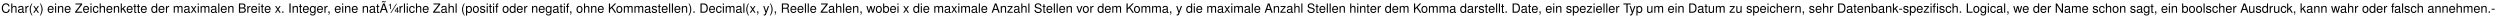 <?xml version="1.0" encoding="UTF-8"?>
<svg xmlns="http://www.w3.org/2000/svg" xmlns:xlink="http://www.w3.org/1999/xlink" width="2142.225pt" height="14.343pt" viewBox="0 0 2142.225 14.343" version="1.2">
<defs>
<g>
<symbol overflow="visible" id="glyph0-0">
<path style="stroke:none;" d=""/>
</symbol>
<symbol overflow="visible" id="glyph0-1">
<path style="stroke:none;" d="M 7.219 -5.484 C 6.906 -7.234 5.906 -8.078 4.156 -8.078 C 3.094 -8.078 2.219 -7.75 1.641 -7.094 C 0.922 -6.297 0.531 -5.172 0.531 -3.875 C 0.531 -2.578 0.922 -1.453 1.672 -0.672 C 2.297 -0.047 3.078 0.25 4.109 0.25 C 6.047 0.25 7.141 -0.797 7.391 -2.906 L 6.344 -2.906 C 6.25 -2.359 6.141 -1.984 5.984 -1.672 C 5.656 -1.016 4.969 -0.641 4.125 -0.641 C 2.547 -0.641 1.531 -1.906 1.531 -3.891 C 1.531 -5.938 2.5 -7.188 4.031 -7.188 C 4.672 -7.188 5.281 -6.984 5.609 -6.688 C 5.906 -6.406 6.062 -6.078 6.188 -5.484 Z M 7.219 -5.484 "/>
</symbol>
<symbol overflow="visible" id="glyph0-2">
<path style="stroke:none;" d="M 0.766 -7.953 L 0.766 0 L 1.672 0 L 1.672 -3.156 C 1.672 -4.312 2.281 -5.078 3.219 -5.078 C 3.516 -5.078 3.812 -4.984 4.031 -4.828 C 4.281 -4.641 4.391 -4.359 4.391 -3.953 L 4.391 0 L 5.297 0 L 5.297 -4.312 C 5.297 -5.281 4.609 -5.875 3.5 -5.875 C 2.688 -5.875 2.203 -5.625 1.672 -4.922 L 1.672 -7.953 Z M 0.766 -7.953 "/>
</symbol>
<symbol overflow="visible" id="glyph0-3">
<path style="stroke:none;" d="M 5.828 -0.531 C 5.734 -0.516 5.688 -0.516 5.641 -0.516 C 5.328 -0.516 5.141 -0.672 5.141 -0.953 L 5.141 -4.312 C 5.141 -5.328 4.406 -5.875 3 -5.875 C 2.172 -5.875 1.484 -5.641 1.094 -5.219 C 0.844 -4.922 0.734 -4.594 0.703 -4.031 L 1.625 -4.031 C 1.703 -4.719 2.109 -5.031 2.969 -5.031 C 3.781 -5.031 4.25 -4.734 4.25 -4.188 L 4.25 -3.953 C 4.25 -3.562 4.016 -3.406 3.297 -3.312 C 2 -3.156 1.812 -3.109 1.469 -2.969 C 0.797 -2.688 0.453 -2.188 0.453 -1.438 C 0.453 -0.406 1.172 0.25 2.328 0.25 C 3.047 0.25 3.625 0 4.281 -0.594 C 4.344 -0.016 4.625 0.25 5.219 0.25 C 5.406 0.25 5.547 0.234 5.828 0.156 Z M 4.25 -1.797 C 4.25 -1.5 4.156 -1.312 3.875 -1.062 C 3.516 -0.719 3.062 -0.547 2.531 -0.547 C 1.828 -0.547 1.406 -0.891 1.406 -1.469 C 1.406 -2.062 1.812 -2.359 2.781 -2.516 C 3.734 -2.641 3.938 -2.688 4.25 -2.828 Z M 4.25 -1.797 "/>
</symbol>
<symbol overflow="visible" id="glyph0-4">
<path style="stroke:none;" d="M 0.75 -5.719 L 0.75 0 L 1.672 0 L 1.672 -2.969 C 1.672 -3.781 1.875 -4.312 2.312 -4.641 C 2.594 -4.844 2.875 -4.906 3.5 -4.922 L 3.5 -5.844 C 3.344 -5.875 3.266 -5.875 3.156 -5.875 C 2.562 -5.875 2.109 -5.531 1.594 -4.672 L 1.594 -5.719 Z M 0.75 -5.719 "/>
</symbol>
<symbol overflow="visible" id="glyph0-5">
<path style="stroke:none;" d="M 2.578 -7.953 C 1.484 -6.516 0.797 -4.531 0.797 -2.828 C 0.797 -1.094 1.484 0.891 2.578 2.312 L 3.172 2.312 C 2.219 0.75 1.672 -1.078 1.672 -2.828 C 1.672 -4.562 2.219 -6.406 3.172 -7.953 Z M 2.578 -7.953 "/>
</symbol>
<symbol overflow="visible" id="glyph0-6">
<path style="stroke:none;" d="M 3.188 -2.953 L 5.109 -5.719 L 4.078 -5.719 L 2.703 -3.641 L 1.328 -5.719 L 0.297 -5.719 L 2.203 -2.906 L 0.188 0 L 1.219 0 L 2.672 -2.188 L 4.094 0 L 5.156 0 Z M 3.188 -2.953 "/>
</symbol>
<symbol overflow="visible" id="glyph0-7">
<path style="stroke:none;" d="M 1.016 2.312 C 2.109 0.891 2.797 -1.094 2.797 -2.812 C 2.797 -4.531 2.109 -6.516 1.016 -7.953 L 0.422 -7.953 C 1.375 -6.391 1.906 -4.562 1.906 -2.812 C 1.906 -1.078 1.375 0.766 0.422 2.312 Z M 1.016 2.312 "/>
</symbol>
<symbol overflow="visible" id="glyph0-8">
<path style="stroke:none;" d="M 5.594 -2.547 C 5.594 -3.422 5.531 -3.953 5.359 -4.375 C 5 -5.312 4.125 -5.875 3.047 -5.875 C 1.469 -5.875 0.438 -4.656 0.438 -2.781 C 0.438 -0.906 1.422 0.25 3.031 0.25 C 4.344 0.25 5.25 -0.484 5.469 -1.734 L 4.562 -1.734 C 4.312 -0.984 3.797 -0.594 3.062 -0.594 C 2.484 -0.594 2 -0.844 1.688 -1.328 C 1.469 -1.656 1.391 -1.984 1.391 -2.547 Z M 1.406 -3.297 C 1.484 -4.359 2.125 -5.031 3.047 -5.031 C 3.938 -5.031 4.625 -4.297 4.625 -3.359 C 4.625 -3.344 4.625 -3.312 4.609 -3.297 Z M 1.406 -3.297 "/>
</symbol>
<symbol overflow="visible" id="glyph0-9">
<path style="stroke:none;" d="M 1.641 -5.719 L 0.734 -5.719 L 0.734 0 L 1.641 0 Z M 1.641 -7.953 L 0.719 -7.953 L 0.719 -6.812 L 1.641 -6.812 Z M 1.641 -7.953 "/>
</symbol>
<symbol overflow="visible" id="glyph0-10">
<path style="stroke:none;" d="M 0.766 -5.719 L 0.766 0 L 1.672 0 L 1.672 -3.156 C 1.672 -4.312 2.297 -5.078 3.234 -5.078 C 3.953 -5.078 4.406 -4.641 4.406 -3.953 L 4.406 0 L 5.312 0 L 5.312 -4.312 C 5.312 -5.266 4.609 -5.875 3.5 -5.875 C 2.656 -5.875 2.109 -5.547 1.609 -4.75 L 1.609 -5.719 Z M 0.766 -5.719 "/>
</symbol>
<symbol overflow="visible" id="glyph0-11">
<path style="stroke:none;" d="M 6.344 -7.953 L 0.609 -7.953 L 0.609 -7.062 L 5.078 -7.062 L 0.312 -0.891 L 0.312 0 L 6.359 0 L 6.359 -0.891 L 1.578 -0.891 L 6.344 -7.031 Z M 6.344 -7.953 "/>
</symbol>
<symbol overflow="visible" id="glyph0-12">
<path style="stroke:none;" d="M 5.141 -3.797 C 5.094 -4.359 4.969 -4.719 4.75 -5.031 C 4.359 -5.562 3.672 -5.875 2.875 -5.875 C 1.344 -5.875 0.344 -4.656 0.344 -2.766 C 0.344 -0.922 1.312 0.25 2.875 0.25 C 4.234 0.25 5.094 -0.562 5.203 -1.969 L 4.281 -1.969 C 4.141 -1.047 3.672 -0.594 2.891 -0.594 C 1.891 -0.594 1.281 -1.406 1.281 -2.766 C 1.281 -4.188 1.875 -5.031 2.875 -5.031 C 3.625 -5.031 4.109 -4.594 4.219 -3.797 Z M 5.141 -3.797 "/>
</symbol>
<symbol overflow="visible" id="glyph0-13">
<path style="stroke:none;" d="M 1.531 -7.953 L 0.625 -7.953 L 0.625 0 L 1.531 0 L 1.531 -2.219 L 2.422 -3.094 L 4.359 0 L 5.469 0 L 3.141 -3.734 L 5.125 -5.719 L 3.953 -5.719 L 1.531 -3.297 Z M 1.531 -7.953 "/>
</symbol>
<symbol overflow="visible" id="glyph0-14">
<path style="stroke:none;" d="M 2.766 -5.719 L 1.828 -5.719 L 1.828 -7.281 L 0.922 -7.281 L 0.922 -5.719 L 0.156 -5.719 L 0.156 -4.969 L 0.922 -4.969 L 0.922 -0.656 C 0.922 -0.078 1.312 0.25 2.031 0.25 C 2.25 0.25 2.469 0.234 2.766 0.172 L 2.766 -0.594 C 2.656 -0.562 2.516 -0.547 2.328 -0.547 C 1.938 -0.547 1.828 -0.656 1.828 -1.062 L 1.828 -4.969 L 2.766 -4.969 Z M 2.766 -5.719 "/>
</symbol>
<symbol overflow="visible" id="glyph0-15">
<path style="stroke:none;" d="M 5.406 -7.953 L 4.5 -7.953 L 4.5 -5 C 4.109 -5.578 3.5 -5.875 2.734 -5.875 C 1.25 -5.875 0.281 -4.688 0.281 -2.875 C 0.281 -0.938 1.234 0.25 2.766 0.25 C 3.562 0.25 4.094 -0.047 4.594 -0.75 L 4.594 0 L 5.406 0 Z M 2.891 -5.031 C 3.875 -5.031 4.5 -4.156 4.5 -2.797 C 4.5 -1.469 3.859 -0.594 2.906 -0.594 C 1.891 -0.594 1.234 -1.484 1.234 -2.812 C 1.234 -4.141 1.891 -5.031 2.891 -5.031 Z M 2.891 -5.031 "/>
</symbol>
<symbol overflow="visible" id="glyph0-16">
<path style="stroke:none;" d="M 0.766 -5.719 L 0.766 0 L 1.672 0 L 1.672 -3.594 C 1.672 -4.422 2.281 -5.078 3.016 -5.078 C 3.703 -5.078 4.078 -4.672 4.078 -3.938 L 4.078 0 L 5 0 L 5 -3.594 C 5 -4.422 5.594 -5.078 6.344 -5.078 C 7 -5.078 7.391 -4.656 7.391 -3.938 L 7.391 0 L 8.312 0 L 8.312 -4.281 C 8.312 -5.312 7.719 -5.875 6.656 -5.875 C 5.891 -5.875 5.438 -5.656 4.891 -5 C 4.562 -5.609 4.094 -5.875 3.359 -5.875 C 2.594 -5.875 2.094 -5.594 1.609 -4.906 L 1.609 -5.719 Z M 0.766 -5.719 "/>
</symbol>
<symbol overflow="visible" id="glyph0-17">
<path style="stroke:none;" d="M 1.656 -7.953 L 0.734 -7.953 L 0.734 0 L 1.656 0 Z M 1.656 -7.953 "/>
</symbol>
<symbol overflow="visible" id="glyph0-18">
<path style="stroke:none;" d="M 0.859 0 L 4.453 0 C 5.203 0 5.766 -0.203 6.188 -0.672 C 6.578 -1.078 6.797 -1.641 6.797 -2.266 C 6.797 -3.234 6.359 -3.812 5.344 -4.203 C 6.062 -4.531 6.453 -5.125 6.453 -5.938 C 6.453 -6.516 6.234 -7.031 5.812 -7.391 C 5.406 -7.781 4.859 -7.953 4.094 -7.953 L 0.859 -7.953 Z M 1.875 -4.531 L 1.875 -7.062 L 3.844 -7.062 C 4.406 -7.062 4.719 -6.984 5 -6.766 C 5.281 -6.547 5.438 -6.234 5.438 -5.797 C 5.438 -5.359 5.281 -5.031 5 -4.812 C 4.719 -4.609 4.406 -4.531 3.844 -4.531 Z M 1.875 -0.891 L 1.875 -3.625 L 4.359 -3.625 C 4.844 -3.625 5.172 -3.516 5.406 -3.25 C 5.656 -3 5.781 -2.656 5.781 -2.25 C 5.781 -1.875 5.656 -1.531 5.406 -1.281 C 5.172 -1.016 4.844 -0.891 4.359 -0.891 Z M 1.875 -0.891 "/>
</symbol>
<symbol overflow="visible" id="glyph0-19">
<path style="stroke:none;" d="M 2.078 -1.141 L 0.953 -1.141 L 0.953 0 L 2.078 0 Z M 2.078 -1.141 "/>
</symbol>
<symbol overflow="visible" id="glyph0-20">
<path style="stroke:none;" d="M 2.109 -7.953 L 1.094 -7.953 L 1.094 0 L 2.109 0 Z M 2.109 -7.953 "/>
</symbol>
<symbol overflow="visible" id="glyph0-21">
<path style="stroke:none;" d="M 4.5 -5.719 L 4.5 -4.891 C 4.031 -5.562 3.484 -5.875 2.75 -5.875 C 1.297 -5.875 0.312 -4.609 0.312 -2.766 C 0.312 -1.828 0.562 -1.062 1.031 -0.516 C 1.469 -0.031 2.078 0.25 2.672 0.25 C 3.391 0.25 3.891 -0.047 4.406 -0.781 L 4.406 -0.484 C 4.406 0.297 4.312 0.766 4.078 1.078 C 3.844 1.422 3.375 1.609 2.812 1.609 C 2.406 1.609 2.031 1.5 1.781 1.312 C 1.578 1.141 1.484 1 1.422 0.656 L 0.5 0.656 C 0.594 1.734 1.438 2.375 2.781 2.375 C 3.625 2.375 4.359 2.109 4.734 1.641 C 5.172 1.125 5.328 0.406 5.328 -0.938 L 5.328 -5.719 Z M 2.844 -5.031 C 3.828 -5.031 4.406 -4.203 4.406 -2.781 C 4.406 -1.422 3.812 -0.594 2.859 -0.594 C 1.859 -0.594 1.266 -1.422 1.266 -2.812 C 1.266 -4.188 1.875 -5.031 2.844 -5.031 Z M 2.844 -5.031 "/>
</symbol>
<symbol overflow="visible" id="glyph0-22">
<path style="stroke:none;" d="M 0.953 -1.141 L 0.953 0 L 1.609 0 L 1.609 0.203 C 1.609 0.953 1.469 1.172 0.953 1.188 L 0.953 1.609 C 1.719 1.609 2.094 1.109 2.094 0.172 L 2.094 -1.141 Z M 0.953 -1.141 "/>
</symbol>
<symbol overflow="visible" id="glyph0-23">
<path style="stroke:none;" d="M 5.172 -2.391 L 5.984 0 L 7.125 0 L 4.328 -7.953 L 3.016 -7.953 L 0.188 0 L 1.266 0 L 2.109 -2.391 Z M 4.891 -3.234 L 2.359 -3.234 L 3.672 -6.859 Z M 4.734 -9.984 C 4.641 -9.719 4.531 -9.594 4.328 -9.594 C 4.203 -9.594 3.906 -9.656 3.641 -9.781 C 3.188 -9.969 3.109 -9.984 2.875 -9.984 C 2.406 -9.984 2.062 -9.594 1.938 -8.859 L 2.578 -8.859 C 2.641 -9.125 2.766 -9.266 2.938 -9.266 C 3.047 -9.266 3.203 -9.234 3.469 -9.125 C 4.062 -8.906 4.188 -8.859 4.391 -8.859 C 4.922 -8.859 5.25 -9.234 5.359 -9.984 Z M 4.734 -9.984 "/>
</symbol>
<symbol overflow="visible" id="glyph0-24">
<path style="stroke:none;" d="M 1.75 -6.328 L 1.75 -3.094 L 2.422 -3.094 L 2.422 -7.734 L 1.953 -7.734 C 1.766 -7.031 1.609 -6.922 0.828 -6.844 L 0.672 -6.828 L 0.672 -6.328 Z M 7.016 -7.734 L 2.078 0.219 L 2.719 0.219 L 7.641 -7.734 Z M 7.859 -1.094 L 7.859 0 L 8.531 0 L 8.531 -1.094 L 9.266 -1.094 L 9.266 -1.672 L 8.531 -1.672 L 8.531 -4.641 L 8.031 -4.641 L 5.797 -1.734 L 5.797 -1.094 Z M 7.859 -1.672 L 6.453 -1.672 L 7.859 -3.516 Z M 7.859 -1.672 "/>
</symbol>
<symbol overflow="visible" id="glyph0-25">
<path style="stroke:none;" d="M 0.594 2.375 L 1.5 2.375 L 1.5 -0.594 C 1.984 -0.016 2.516 0.25 3.266 0.25 C 4.734 0.25 5.703 -0.938 5.703 -2.766 C 5.703 -4.672 4.766 -5.875 3.25 -5.875 C 2.469 -5.875 1.859 -5.531 1.422 -4.859 L 1.422 -5.719 L 0.594 -5.719 Z M 3.094 -5.031 C 4.094 -5.031 4.75 -4.141 4.75 -2.781 C 4.75 -1.484 4.094 -0.594 3.094 -0.594 C 2.141 -0.594 1.5 -1.469 1.5 -2.812 C 1.5 -4.156 2.141 -5.031 3.094 -5.031 Z M 3.094 -5.031 "/>
</symbol>
<symbol overflow="visible" id="glyph0-26">
<path style="stroke:none;" d="M 2.969 -5.875 C 1.359 -5.875 0.391 -4.734 0.391 -2.812 C 0.391 -0.891 1.359 0.25 2.984 0.25 C 4.578 0.25 5.562 -0.891 5.562 -2.766 C 5.562 -4.75 4.609 -5.875 2.969 -5.875 Z M 2.984 -5.031 C 4 -5.031 4.609 -4.203 4.609 -2.781 C 4.609 -1.438 3.984 -0.594 2.984 -0.594 C 1.969 -0.594 1.344 -1.422 1.344 -2.812 C 1.344 -4.188 1.969 -5.031 2.984 -5.031 Z M 2.984 -5.031 "/>
</symbol>
<symbol overflow="visible" id="glyph0-27">
<path style="stroke:none;" d="M 4.781 -4.125 C 4.766 -5.25 4.031 -5.875 2.703 -5.875 C 1.375 -5.875 0.516 -5.188 0.516 -4.141 C 0.516 -3.234 0.969 -2.812 2.328 -2.484 L 3.172 -2.281 C 3.812 -2.125 4.062 -1.891 4.062 -1.484 C 4.062 -0.953 3.516 -0.594 2.719 -0.594 C 2.234 -0.594 1.828 -0.734 1.594 -0.969 C 1.453 -1.141 1.391 -1.297 1.328 -1.703 L 0.375 -1.703 C 0.422 -0.375 1.156 0.25 2.656 0.25 C 4.094 0.25 5 -0.453 5 -1.562 C 5 -2.406 4.531 -2.875 3.391 -3.156 L 2.516 -3.359 C 1.781 -3.531 1.469 -3.781 1.469 -4.172 C 1.469 -4.703 1.938 -5.031 2.672 -5.031 C 3.406 -5.031 3.797 -4.719 3.812 -4.125 Z M 4.781 -4.125 "/>
</symbol>
<symbol overflow="visible" id="glyph0-28">
<path style="stroke:none;" d="M 2.812 -5.719 L 1.859 -5.719 L 1.859 -6.609 C 1.859 -6.984 2.078 -7.188 2.5 -7.188 C 2.578 -7.188 2.609 -7.188 2.812 -7.172 L 2.812 -7.922 C 2.609 -7.969 2.484 -7.984 2.297 -7.984 C 1.469 -7.984 0.953 -7.5 0.953 -6.688 L 0.953 -5.719 L 0.203 -5.719 L 0.203 -4.969 L 0.953 -4.969 L 0.953 0 L 1.859 0 L 1.859 -4.969 L 2.812 -4.969 Z M 2.812 -5.719 "/>
</symbol>
<symbol overflow="visible" id="glyph0-29">
<path style="stroke:none;" d="M 1.875 -2.781 L 3.172 -4.078 L 5.984 0 L 7.172 0 L 3.906 -4.719 L 7.141 -7.953 L 5.828 -7.953 L 1.875 -3.922 L 1.875 -7.953 L 0.859 -7.953 L 0.859 0 L 1.875 0 Z M 1.875 -2.781 "/>
</symbol>
<symbol overflow="visible" id="glyph0-30">
<path style="stroke:none;" d="M 0.969 0 L 4.031 0 C 6.047 0 7.281 -1.5 7.281 -3.984 C 7.281 -6.453 6.047 -7.953 4.031 -7.953 L 0.969 -7.953 Z M 1.984 -0.891 L 1.984 -7.062 L 3.859 -7.062 C 5.438 -7.062 6.266 -6 6.266 -3.969 C 6.266 -1.969 5.438 -0.891 3.859 -0.891 Z M 1.984 -0.891 "/>
</symbol>
<symbol overflow="visible" id="glyph0-31">
<path style="stroke:none;" d="M 4.234 -5.719 L 2.656 -1.266 L 1.188 -5.719 L 0.219 -5.719 L 2.156 0.016 L 1.797 0.922 C 1.656 1.328 1.453 1.484 1.062 1.484 C 0.938 1.484 0.781 1.469 0.594 1.422 L 0.594 2.234 C 0.781 2.328 0.953 2.375 1.203 2.375 C 1.5 2.375 1.812 2.281 2.047 2.109 C 2.328 1.891 2.5 1.656 2.672 1.203 L 5.219 -5.719 Z M 4.234 -5.719 "/>
</symbol>
<symbol overflow="visible" id="glyph0-32">
<path style="stroke:none;" d="M 2.031 -3.422 L 4.641 -3.422 C 5.547 -3.422 5.953 -2.984 5.953 -2 L 5.938 -1.297 C 5.938 -0.812 6.031 -0.328 6.172 0 L 7.406 0 L 7.406 -0.25 C 7.031 -0.516 6.953 -0.797 6.922 -1.859 C 6.922 -3.156 6.703 -3.562 5.844 -3.922 C 6.734 -4.359 7.094 -4.922 7.094 -5.828 C 7.094 -7.203 6.234 -7.953 4.672 -7.953 L 1.016 -7.953 L 1.016 0 L 2.031 0 Z M 2.031 -4.312 L 2.031 -7.062 L 4.484 -7.062 C 5.047 -7.062 5.375 -6.969 5.625 -6.75 C 5.906 -6.516 6.047 -6.156 6.047 -5.688 C 6.047 -4.75 5.562 -4.312 4.484 -4.312 Z M 2.031 -4.312 "/>
</symbol>
<symbol overflow="visible" id="glyph0-33">
<path style="stroke:none;" d="M 6.047 0 L 7.719 -5.719 L 6.703 -5.719 L 5.562 -1.266 L 4.438 -5.719 L 3.328 -5.719 L 2.234 -1.266 L 1.062 -5.719 L 0.062 -5.719 L 1.719 0 L 2.75 0 L 3.844 -4.484 L 5 0 Z M 6.047 0 "/>
</symbol>
<symbol overflow="visible" id="glyph0-34">
<path style="stroke:none;" d="M 0.594 -7.953 L 0.594 0 L 1.406 0 L 1.406 -0.734 C 1.844 -0.062 2.422 0.25 3.219 0.25 C 4.719 0.25 5.703 -0.984 5.703 -2.875 C 5.703 -4.734 4.766 -5.875 3.266 -5.875 C 2.469 -5.875 1.922 -5.578 1.5 -4.938 L 1.5 -7.953 Z M 3.094 -5.031 C 4.094 -5.031 4.75 -4.141 4.75 -2.781 C 4.75 -1.484 4.078 -0.594 3.094 -0.594 C 2.125 -0.594 1.5 -1.469 1.5 -2.812 C 1.5 -4.156 2.125 -5.031 3.094 -5.031 Z M 3.094 -5.031 "/>
</symbol>
<symbol overflow="visible" id="glyph0-35">
<path style="stroke:none;" d="M 5.172 -2.391 L 5.984 0 L 7.125 0 L 4.328 -7.953 L 3.016 -7.953 L 0.188 0 L 1.266 0 L 2.109 -2.391 Z M 4.891 -3.234 L 2.359 -3.234 L 3.672 -6.859 Z M 4.891 -3.234 "/>
</symbol>
<symbol overflow="visible" id="glyph0-36">
<path style="stroke:none;" d="M 4.828 -5.719 L 0.562 -5.719 L 0.562 -4.922 L 3.75 -4.922 L 0.344 -0.812 L 0.344 0 L 4.984 0 L 4.984 -0.797 L 1.438 -0.797 L 4.828 -4.906 Z M 4.828 -5.719 "/>
</symbol>
<symbol overflow="visible" id="glyph0-37">
<path style="stroke:none;" d="M 6.5 -5.609 C 6.484 -7.172 5.422 -8.078 3.594 -8.078 C 1.844 -8.078 0.766 -7.188 0.766 -5.75 C 0.766 -4.781 1.281 -4.172 2.328 -3.891 L 4.297 -3.375 C 5.297 -3.109 5.766 -2.703 5.766 -2.078 C 5.766 -1.656 5.531 -1.219 5.188 -0.984 C 4.875 -0.766 4.375 -0.641 3.734 -0.641 C 2.875 -0.641 2.281 -0.844 1.891 -1.312 C 1.609 -1.656 1.469 -2.047 1.484 -2.531 L 0.531 -2.531 C 0.531 -1.797 0.672 -1.312 1 -0.891 C 1.531 -0.141 2.453 0.25 3.672 0.25 C 4.609 0.25 5.391 0.031 5.906 -0.359 C 6.438 -0.781 6.766 -1.5 6.766 -2.188 C 6.766 -3.156 6.156 -3.875 5.078 -4.172 L 3.094 -4.719 C 2.125 -4.969 1.781 -5.281 1.781 -5.891 C 1.781 -6.703 2.484 -7.234 3.562 -7.234 C 4.828 -7.234 5.531 -6.656 5.547 -5.609 Z M 6.5 -5.609 "/>
</symbol>
<symbol overflow="visible" id="glyph0-38">
<path style="stroke:none;" d="M 3.109 0 L 5.297 -5.719 L 4.281 -5.719 L 2.656 -1.078 L 1.141 -5.719 L 0.109 -5.719 L 2.109 0 Z M 3.109 0 "/>
</symbol>
<symbol overflow="visible" id="glyph0-39">
<path style="stroke:none;" d="M 3.859 -7.062 L 6.469 -7.062 L 6.469 -7.953 L 0.234 -7.953 L 0.234 -7.062 L 2.844 -7.062 L 2.844 0 L 3.859 0 Z M 3.859 -7.062 "/>
</symbol>
<symbol overflow="visible" id="glyph0-40">
<path style="stroke:none;" d="M 5.25 0 L 5.25 -5.719 L 4.359 -5.719 L 4.359 -2.469 C 4.359 -1.312 3.734 -0.547 2.797 -0.547 C 2.078 -0.547 1.609 -0.984 1.609 -1.672 L 1.609 -5.719 L 0.703 -5.719 L 0.703 -1.312 C 0.703 -0.359 1.422 0.25 2.531 0.25 C 3.375 0.25 3.906 -0.047 4.438 -0.797 L 4.438 0 Z M 5.25 0 "/>
</symbol>
<symbol overflow="visible" id="glyph0-41">
<path style="stroke:none;" d="M 3.094 -3.406 L 0.5 -3.406 L 0.5 -2.625 L 3.094 -2.625 Z M 3.094 -3.406 "/>
</symbol>
<symbol overflow="visible" id="glyph0-42">
<path style="stroke:none;" d="M 2.75 -5.719 L 1.797 -5.719 L 1.797 -6.609 C 1.797 -6.984 2.016 -7.188 2.438 -7.188 C 2.516 -7.188 2.547 -7.188 2.75 -7.172 L 2.75 -7.922 C 2.547 -7.969 2.422 -7.984 2.234 -7.984 C 1.391 -7.984 0.891 -7.5 0.891 -6.688 L 0.891 -5.719 L 0.125 -5.719 L 0.125 -4.969 L 0.891 -4.969 L 0.891 0 L 1.797 0 L 1.797 -4.969 L 2.75 -4.969 Z M 4.75 -5.719 L 3.844 -5.719 L 3.844 0 L 4.75 0 Z M 4.75 -7.953 L 3.844 -7.953 L 3.844 -6.812 L 4.75 -6.812 Z M 4.75 -7.953 "/>
</symbol>
<symbol overflow="visible" id="glyph0-43">
<path style="stroke:none;" d="M 1.891 -7.953 L 0.875 -7.953 L 0.875 0 L 5.812 0 L 5.812 -0.891 L 1.891 -0.891 Z M 1.891 -7.953 "/>
</symbol>
<symbol overflow="visible" id="glyph0-44">
<path style="stroke:none;" d="M 7.047 -7.953 L 6.078 -7.953 L 6.078 -1.453 L 1.938 -7.953 L 0.828 -7.953 L 0.828 0 L 1.781 0 L 1.781 -6.453 L 5.906 0 L 7.047 0 Z M 7.047 -7.953 "/>
</symbol>
</g>
</defs>
<g id="surface1">
<g style="fill:rgb(0%,0%,0%);fill-opacity:1;">
  <use xlink:href="#glyph0-1" x="1" y="10.916"/>
  <use xlink:href="#glyph0-2" x="8.876" y="10.916"/>
  <use xlink:href="#glyph0-3" x="14.942" y="10.916"/>
  <use xlink:href="#glyph0-4" x="21.007" y="10.916"/>
  <use xlink:href="#glyph0-5" x="24.64" y="10.916"/>
  <use xlink:href="#glyph0-6" x="28.273" y="10.916"/>
  <use xlink:href="#glyph0-7" x="33.727" y="10.916"/>
</g>
<g style="fill:rgb(0%,0%,0%);fill-opacity:1;">
  <use xlink:href="#glyph0-8" x="40.393" y="10.916"/>
  <use xlink:href="#glyph0-9" x="46.458" y="10.916"/>
  <use xlink:href="#glyph0-10" x="48.88" y="10.916"/>
  <use xlink:href="#glyph0-8" x="54.945" y="10.916"/>
</g>
<g style="fill:rgb(0%,0%,0%);fill-opacity:1;">
  <use xlink:href="#glyph0-11" x="64.044" y="10.916"/>
  <use xlink:href="#glyph0-8" x="70.709" y="10.916"/>
  <use xlink:href="#glyph0-9" x="76.775" y="10.916"/>
  <use xlink:href="#glyph0-12" x="79.196" y="10.916"/>
  <use xlink:href="#glyph0-2" x="84.651" y="10.916"/>
  <use xlink:href="#glyph0-8" x="90.716" y="10.916"/>
  <use xlink:href="#glyph0-10" x="96.782" y="10.916"/>
  <use xlink:href="#glyph0-13" x="102.847" y="10.916"/>
</g>
<g style="fill:rgb(0%,0%,0%);fill-opacity:1;">
  <use xlink:href="#glyph0-8" x="108.084" y="10.916"/>
  <use xlink:href="#glyph0-14" x="114.149" y="10.916"/>
  <use xlink:href="#glyph0-14" x="117.182" y="10.916"/>
  <use xlink:href="#glyph0-8" x="120.215" y="10.916"/>
</g>
<g style="fill:rgb(0%,0%,0%);fill-opacity:1;">
  <use xlink:href="#glyph0-15" x="129.313" y="10.916"/>
  <use xlink:href="#glyph0-8" x="135.378" y="10.916"/>
  <use xlink:href="#glyph0-4" x="141.444" y="10.916"/>
</g>
<g style="fill:rgb(0%,0%,0%);fill-opacity:1;">
  <use xlink:href="#glyph0-16" x="148.109" y="10.916"/>
  <use xlink:href="#glyph0-3" x="157.196" y="10.916"/>
  <use xlink:href="#glyph0-6" x="163.262" y="10.916"/>
  <use xlink:href="#glyph0-9" x="168.717" y="10.916"/>
  <use xlink:href="#glyph0-16" x="171.138" y="10.916"/>
  <use xlink:href="#glyph0-3" x="180.226" y="10.916"/>
  <use xlink:href="#glyph0-17" x="186.291" y="10.916"/>
  <use xlink:href="#glyph0-8" x="188.713" y="10.916"/>
  <use xlink:href="#glyph0-10" x="194.778" y="10.916"/>
</g>
<g style="fill:rgb(0%,0%,0%);fill-opacity:1;">
  <use xlink:href="#glyph0-18" x="203.877" y="10.916"/>
  <use xlink:href="#glyph0-4" x="211.153" y="10.916"/>
  <use xlink:href="#glyph0-8" x="214.786" y="10.916"/>
  <use xlink:href="#glyph0-9" x="220.851" y="10.916"/>
  <use xlink:href="#glyph0-14" x="223.273" y="10.916"/>
  <use xlink:href="#glyph0-8" x="226.306" y="10.916"/>
</g>
<g style="fill:rgb(0%,0%,0%);fill-opacity:1;">
  <use xlink:href="#glyph0-6" x="235.404" y="10.916"/>
  <use xlink:href="#glyph0-19" x="240.858" y="10.916"/>
</g>
<g style="fill:rgb(0%,0%,0%);fill-opacity:1;">
  <use xlink:href="#glyph0-20" x="246.924" y="10.916"/>
  <use xlink:href="#glyph0-10" x="249.957" y="10.916"/>
  <use xlink:href="#glyph0-14" x="256.022" y="10.916"/>
  <use xlink:href="#glyph0-8" x="259.055" y="10.916"/>
  <use xlink:href="#glyph0-21" x="265.12" y="10.916"/>
  <use xlink:href="#glyph0-8" x="271.186" y="10.916"/>
  <use xlink:href="#glyph0-4" x="277.251" y="10.916"/>
</g>
<g style="fill:rgb(0%,0%,0%);fill-opacity:1;">
  <use xlink:href="#glyph0-22" x="280.338" y="10.916"/>
</g>
<g style="fill:rgb(0%,0%,0%);fill-opacity:1;">
  <use xlink:href="#glyph0-8" x="286.404" y="10.916"/>
  <use xlink:href="#glyph0-9" x="292.469" y="10.916"/>
  <use xlink:href="#glyph0-10" x="294.891" y="10.916"/>
  <use xlink:href="#glyph0-8" x="300.957" y="10.916"/>
</g>
<g style="fill:rgb(0%,0%,0%);fill-opacity:1;">
  <use xlink:href="#glyph0-10" x="310.055" y="10.916"/>
  <use xlink:href="#glyph0-3" x="316.12" y="10.916"/>
  <use xlink:href="#glyph0-14" x="322.186" y="10.916"/>
  <use xlink:href="#glyph0-23" x="325.218" y="10.916"/>
  <use xlink:href="#glyph0-24" x="332.495" y="10.916"/>
  <use xlink:href="#glyph0-4" x="341.593" y="10.916"/>
</g>
<g style="fill:rgb(0%,0%,0%);fill-opacity:1;">
  <use xlink:href="#glyph0-17" x="345.389" y="10.916"/>
  <use xlink:href="#glyph0-9" x="347.811" y="10.916"/>
  <use xlink:href="#glyph0-12" x="350.233" y="10.916"/>
  <use xlink:href="#glyph0-2" x="355.688" y="10.916"/>
  <use xlink:href="#glyph0-8" x="361.753" y="10.916"/>
</g>
<g style="fill:rgb(0%,0%,0%);fill-opacity:1;">
  <use xlink:href="#glyph0-11" x="370.851" y="10.916"/>
  <use xlink:href="#glyph0-3" x="377.517" y="10.916"/>
  <use xlink:href="#glyph0-2" x="383.582" y="10.916"/>
  <use xlink:href="#glyph0-17" x="389.648" y="10.916"/>
</g>
<g style="fill:rgb(0%,0%,0%);fill-opacity:1;">
  <use xlink:href="#glyph0-5" x="395.102" y="10.916"/>
</g>
<g style="fill:rgb(0%,0%,0%);fill-opacity:1;">
  <use xlink:href="#glyph0-25" x="398.724" y="10.916"/>
  <use xlink:href="#glyph0-26" x="404.789" y="10.916"/>
  <use xlink:href="#glyph0-27" x="410.855" y="10.916"/>
  <use xlink:href="#glyph0-9" x="416.309" y="10.916"/>
  <use xlink:href="#glyph0-14" x="418.731" y="10.916"/>
  <use xlink:href="#glyph0-9" x="421.764" y="10.916"/>
  <use xlink:href="#glyph0-28" x="424.186" y="10.916"/>
</g>
<g style="fill:rgb(0%,0%,0%);fill-opacity:1;">
  <use xlink:href="#glyph0-26" x="430.251" y="10.916"/>
  <use xlink:href="#glyph0-15" x="436.317" y="10.916"/>
  <use xlink:href="#glyph0-8" x="442.382" y="10.916"/>
  <use xlink:href="#glyph0-4" x="448.448" y="10.916"/>
</g>
<g style="fill:rgb(0%,0%,0%);fill-opacity:1;">
  <use xlink:href="#glyph0-10" x="455.113" y="10.916"/>
  <use xlink:href="#glyph0-8" x="461.179" y="10.916"/>
  <use xlink:href="#glyph0-21" x="467.244" y="10.916"/>
  <use xlink:href="#glyph0-3" x="473.309" y="10.916"/>
  <use xlink:href="#glyph0-14" x="479.375" y="10.916"/>
  <use xlink:href="#glyph0-9" x="482.408" y="10.916"/>
  <use xlink:href="#glyph0-28" x="484.829" y="10.916"/>
</g>
<g style="fill:rgb(0%,0%,0%);fill-opacity:1;">
  <use xlink:href="#glyph0-22" x="487.535" y="10.916"/>
</g>
<g style="fill:rgb(0%,0%,0%);fill-opacity:1;">
  <use xlink:href="#glyph0-26" x="493.6" y="10.916"/>
  <use xlink:href="#glyph0-2" x="499.666" y="10.916"/>
  <use xlink:href="#glyph0-10" x="505.731" y="10.916"/>
  <use xlink:href="#glyph0-8" x="511.797" y="10.916"/>
</g>
<g style="fill:rgb(0%,0%,0%);fill-opacity:1;">
  <use xlink:href="#glyph0-29" x="520.895" y="10.916"/>
</g>
<g style="fill:rgb(0%,0%,0%);fill-opacity:1;">
  <use xlink:href="#glyph0-26" x="527.735" y="10.916"/>
  <use xlink:href="#glyph0-16" x="533.8" y="10.916"/>
  <use xlink:href="#glyph0-16" x="542.888" y="10.916"/>
  <use xlink:href="#glyph0-3" x="551.975" y="10.916"/>
  <use xlink:href="#glyph0-27" x="558.04" y="10.916"/>
  <use xlink:href="#glyph0-14" x="563.495" y="10.916"/>
  <use xlink:href="#glyph0-8" x="566.528" y="10.916"/>
  <use xlink:href="#glyph0-17" x="572.593" y="10.916"/>
  <use xlink:href="#glyph0-17" x="575.015" y="10.916"/>
  <use xlink:href="#glyph0-8" x="577.437" y="10.916"/>
  <use xlink:href="#glyph0-10" x="583.502" y="10.916"/>
  <use xlink:href="#glyph0-7" x="589.568" y="10.916"/>
  <use xlink:href="#glyph0-19" x="593.2" y="10.916"/>
</g>
<g style="fill:rgb(0%,0%,0%);fill-opacity:1;">
  <use xlink:href="#glyph0-30" x="599.266" y="10.916"/>
  <use xlink:href="#glyph0-8" x="607.142" y="10.916"/>
  <use xlink:href="#glyph0-12" x="613.208" y="10.916"/>
  <use xlink:href="#glyph0-9" x="618.662" y="10.916"/>
  <use xlink:href="#glyph0-16" x="621.084" y="10.916"/>
  <use xlink:href="#glyph0-3" x="630.171" y="10.916"/>
  <use xlink:href="#glyph0-17" x="636.237" y="10.916"/>
  <use xlink:href="#glyph0-5" x="638.659" y="10.916"/>
  <use xlink:href="#glyph0-6" x="642.291" y="10.916"/>
  <use xlink:href="#glyph0-22" x="647.746" y="10.916"/>
</g>
<g style="fill:rgb(0%,0%,0%);fill-opacity:1;">
  <use xlink:href="#glyph0-31" x="653.811" y="10.916"/>
  <use xlink:href="#glyph0-7" x="659.266" y="10.916"/>
  <use xlink:href="#glyph0-22" x="662.899" y="10.916"/>
</g>
<g style="fill:rgb(0%,0%,0%);fill-opacity:1;">
  <use xlink:href="#glyph0-32" x="668.964" y="10.916"/>
  <use xlink:href="#glyph0-8" x="676.841" y="10.916"/>
  <use xlink:href="#glyph0-8" x="682.906" y="10.916"/>
  <use xlink:href="#glyph0-17" x="688.971" y="10.916"/>
  <use xlink:href="#glyph0-17" x="691.393" y="10.916"/>
  <use xlink:href="#glyph0-8" x="693.815" y="10.916"/>
</g>
<g style="fill:rgb(0%,0%,0%);fill-opacity:1;">
  <use xlink:href="#glyph0-11" x="702.913" y="10.916"/>
  <use xlink:href="#glyph0-3" x="709.579" y="10.916"/>
  <use xlink:href="#glyph0-2" x="715.644" y="10.916"/>
  <use xlink:href="#glyph0-17" x="721.71" y="10.916"/>
  <use xlink:href="#glyph0-8" x="724.132" y="10.916"/>
  <use xlink:href="#glyph0-10" x="730.197" y="10.916"/>
  <use xlink:href="#glyph0-22" x="736.262" y="10.916"/>
</g>
<g style="fill:rgb(0%,0%,0%);fill-opacity:1;">
  <use xlink:href="#glyph0-33" x="742.328" y="10.916"/>
</g>
<g style="fill:rgb(0%,0%,0%);fill-opacity:1;">
  <use xlink:href="#glyph0-26" x="750.095" y="10.916"/>
  <use xlink:href="#glyph0-34" x="756.161" y="10.916"/>
  <use xlink:href="#glyph0-8" x="762.226" y="10.916"/>
  <use xlink:href="#glyph0-9" x="768.292" y="10.916"/>
</g>
<g style="fill:rgb(0%,0%,0%);fill-opacity:1;">
  <use xlink:href="#glyph0-6" x="773.746" y="10.916"/>
</g>
<g style="fill:rgb(0%,0%,0%);fill-opacity:1;">
  <use xlink:href="#glyph0-15" x="782.233" y="10.916"/>
  <use xlink:href="#glyph0-9" x="788.299" y="10.916"/>
  <use xlink:href="#glyph0-8" x="790.721" y="10.916"/>
</g>
<g style="fill:rgb(0%,0%,0%);fill-opacity:1;">
  <use xlink:href="#glyph0-16" x="799.819" y="10.916"/>
  <use xlink:href="#glyph0-3" x="808.906" y="10.916"/>
  <use xlink:href="#glyph0-6" x="814.972" y="10.916"/>
  <use xlink:href="#glyph0-9" x="820.426" y="10.916"/>
  <use xlink:href="#glyph0-16" x="822.848" y="10.916"/>
  <use xlink:href="#glyph0-3" x="831.935" y="10.916"/>
  <use xlink:href="#glyph0-17" x="838.001" y="10.916"/>
  <use xlink:href="#glyph0-8" x="840.423" y="10.916"/>
</g>
<g style="fill:rgb(0%,0%,0%);fill-opacity:1;">
  <use xlink:href="#glyph0-35" x="849.521" y="10.916"/>
  <use xlink:href="#glyph0-10" x="856.797" y="10.916"/>
  <use xlink:href="#glyph0-36" x="862.863" y="10.916"/>
  <use xlink:href="#glyph0-3" x="868.317" y="10.916"/>
  <use xlink:href="#glyph0-2" x="874.383" y="10.916"/>
  <use xlink:href="#glyph0-17" x="880.448" y="10.916"/>
</g>
<g style="fill:rgb(0%,0%,0%);fill-opacity:1;">
  <use xlink:href="#glyph0-37" x="885.903" y="10.916"/>
  <use xlink:href="#glyph0-14" x="893.179" y="10.916"/>
  <use xlink:href="#glyph0-8" x="896.212" y="10.916"/>
  <use xlink:href="#glyph0-17" x="902.277" y="10.916"/>
  <use xlink:href="#glyph0-17" x="904.699" y="10.916"/>
  <use xlink:href="#glyph0-8" x="907.121" y="10.916"/>
  <use xlink:href="#glyph0-10" x="913.186" y="10.916"/>
</g>
<g style="fill:rgb(0%,0%,0%);fill-opacity:1;">
  <use xlink:href="#glyph0-38" x="922.284" y="10.916"/>
</g>
<g style="fill:rgb(0%,0%,0%);fill-opacity:1;">
  <use xlink:href="#glyph0-26" x="927.466" y="10.916"/>
  <use xlink:href="#glyph0-4" x="933.532" y="10.916"/>
</g>
<g style="fill:rgb(0%,0%,0%);fill-opacity:1;">
  <use xlink:href="#glyph0-15" x="940.197" y="10.916"/>
  <use xlink:href="#glyph0-8" x="946.263" y="10.916"/>
  <use xlink:href="#glyph0-16" x="952.328" y="10.916"/>
</g>
<g style="fill:rgb(0%,0%,0%);fill-opacity:1;">
  <use xlink:href="#glyph0-29" x="964.448" y="10.916"/>
</g>
<g style="fill:rgb(0%,0%,0%);fill-opacity:1;">
  <use xlink:href="#glyph0-26" x="971.288" y="10.916"/>
  <use xlink:href="#glyph0-16" x="977.354" y="10.916"/>
  <use xlink:href="#glyph0-16" x="986.441" y="10.916"/>
  <use xlink:href="#glyph0-3" x="995.528" y="10.916"/>
  <use xlink:href="#glyph0-22" x="1001.594" y="10.916"/>
</g>
<g style="fill:rgb(0%,0%,0%);fill-opacity:1;">
  <use xlink:href="#glyph0-31" x="1007.659" y="10.916"/>
</g>
<g style="fill:rgb(0%,0%,0%);fill-opacity:1;">
  <use xlink:href="#glyph0-15" x="1016.146" y="10.916"/>
  <use xlink:href="#glyph0-9" x="1022.212" y="10.916"/>
  <use xlink:href="#glyph0-8" x="1024.634" y="10.916"/>
</g>
<g style="fill:rgb(0%,0%,0%);fill-opacity:1;">
  <use xlink:href="#glyph0-16" x="1033.732" y="10.916"/>
  <use xlink:href="#glyph0-3" x="1042.819" y="10.916"/>
  <use xlink:href="#glyph0-6" x="1048.885" y="10.916"/>
  <use xlink:href="#glyph0-9" x="1054.339" y="10.916"/>
  <use xlink:href="#glyph0-16" x="1056.761" y="10.916"/>
  <use xlink:href="#glyph0-3" x="1065.848" y="10.916"/>
  <use xlink:href="#glyph0-17" x="1071.914" y="10.916"/>
  <use xlink:href="#glyph0-8" x="1074.335" y="10.916"/>
</g>
<g style="fill:rgb(0%,0%,0%);fill-opacity:1;">
  <use xlink:href="#glyph0-35" x="1083.434" y="10.916"/>
  <use xlink:href="#glyph0-10" x="1090.71" y="10.916"/>
  <use xlink:href="#glyph0-36" x="1096.775" y="10.916"/>
  <use xlink:href="#glyph0-3" x="1102.23" y="10.916"/>
  <use xlink:href="#glyph0-2" x="1108.295" y="10.916"/>
  <use xlink:href="#glyph0-17" x="1114.361" y="10.916"/>
</g>
<g style="fill:rgb(0%,0%,0%);fill-opacity:1;">
  <use xlink:href="#glyph0-37" x="1119.815" y="10.916"/>
  <use xlink:href="#glyph0-14" x="1127.092" y="10.916"/>
  <use xlink:href="#glyph0-8" x="1130.125" y="10.916"/>
  <use xlink:href="#glyph0-17" x="1136.19" y="10.916"/>
  <use xlink:href="#glyph0-17" x="1138.612" y="10.916"/>
  <use xlink:href="#glyph0-8" x="1141.034" y="10.916"/>
  <use xlink:href="#glyph0-10" x="1147.099" y="10.916"/>
</g>
<g style="fill:rgb(0%,0%,0%);fill-opacity:1;">
  <use xlink:href="#glyph0-2" x="1156.197" y="10.916"/>
  <use xlink:href="#glyph0-9" x="1162.263" y="10.916"/>
  <use xlink:href="#glyph0-10" x="1164.685" y="10.916"/>
  <use xlink:href="#glyph0-14" x="1170.75" y="10.916"/>
  <use xlink:href="#glyph0-8" x="1173.783" y="10.916"/>
  <use xlink:href="#glyph0-4" x="1179.848" y="10.916"/>
</g>
<g style="fill:rgb(0%,0%,0%);fill-opacity:1;">
  <use xlink:href="#glyph0-15" x="1186.514" y="10.916"/>
  <use xlink:href="#glyph0-8" x="1192.579" y="10.916"/>
  <use xlink:href="#glyph0-16" x="1198.645" y="10.916"/>
</g>
<g style="fill:rgb(0%,0%,0%);fill-opacity:1;">
  <use xlink:href="#glyph0-29" x="1210.765" y="10.916"/>
</g>
<g style="fill:rgb(0%,0%,0%);fill-opacity:1;">
  <use xlink:href="#glyph0-26" x="1217.605" y="10.916"/>
  <use xlink:href="#glyph0-16" x="1223.67" y="10.916"/>
  <use xlink:href="#glyph0-16" x="1232.757" y="10.916"/>
  <use xlink:href="#glyph0-3" x="1241.845" y="10.916"/>
</g>
<g style="fill:rgb(0%,0%,0%);fill-opacity:1;">
  <use xlink:href="#glyph0-15" x="1250.932" y="10.916"/>
  <use xlink:href="#glyph0-3" x="1256.997" y="10.916"/>
  <use xlink:href="#glyph0-4" x="1263.063" y="10.916"/>
  <use xlink:href="#glyph0-27" x="1266.696" y="10.916"/>
  <use xlink:href="#glyph0-14" x="1272.15" y="10.916"/>
  <use xlink:href="#glyph0-8" x="1275.183" y="10.916"/>
  <use xlink:href="#glyph0-17" x="1281.248" y="10.916"/>
  <use xlink:href="#glyph0-17" x="1283.67" y="10.916"/>
  <use xlink:href="#glyph0-14" x="1286.092" y="10.916"/>
  <use xlink:href="#glyph0-19" x="1289.125" y="10.916"/>
</g>
<g style="fill:rgb(0%,0%,0%);fill-opacity:1;">
  <use xlink:href="#glyph0-30" x="1295.19" y="10.916"/>
  <use xlink:href="#glyph0-3" x="1303.067" y="10.916"/>
  <use xlink:href="#glyph0-14" x="1309.132" y="10.916"/>
  <use xlink:href="#glyph0-8" x="1312.165" y="10.916"/>
</g>
<g style="fill:rgb(0%,0%,0%);fill-opacity:1;">
  <use xlink:href="#glyph0-22" x="1318.067" y="10.916"/>
</g>
<g style="fill:rgb(0%,0%,0%);fill-opacity:1;">
  <use xlink:href="#glyph0-8" x="1324.132" y="10.916"/>
  <use xlink:href="#glyph0-9" x="1330.197" y="10.916"/>
  <use xlink:href="#glyph0-10" x="1332.619" y="10.916"/>
</g>
<g style="fill:rgb(0%,0%,0%);fill-opacity:1;">
  <use xlink:href="#glyph0-27" x="1341.717" y="10.916"/>
  <use xlink:href="#glyph0-25" x="1347.172" y="10.916"/>
  <use xlink:href="#glyph0-8" x="1353.237" y="10.916"/>
  <use xlink:href="#glyph0-36" x="1359.303" y="10.916"/>
  <use xlink:href="#glyph0-9" x="1364.757" y="10.916"/>
  <use xlink:href="#glyph0-8" x="1367.179" y="10.916"/>
  <use xlink:href="#glyph0-17" x="1373.245" y="10.916"/>
  <use xlink:href="#glyph0-17" x="1375.667" y="10.916"/>
  <use xlink:href="#glyph0-8" x="1378.088" y="10.916"/>
  <use xlink:href="#glyph0-4" x="1384.154" y="10.916"/>
</g>
<g style="fill:rgb(0%,0%,0%);fill-opacity:1;">
  <use xlink:href="#glyph0-39" x="1390.819" y="10.916"/>
</g>
<g style="fill:rgb(0%,0%,0%);fill-opacity:1;">
  <use xlink:href="#glyph0-31" x="1396.176" y="10.916"/>
  <use xlink:href="#glyph0-25" x="1401.63" y="10.916"/>
</g>
<g style="fill:rgb(0%,0%,0%);fill-opacity:1;">
  <use xlink:href="#glyph0-40" x="1410.728" y="10.916"/>
  <use xlink:href="#glyph0-16" x="1416.794" y="10.916"/>
</g>
<g style="fill:rgb(0%,0%,0%);fill-opacity:1;">
  <use xlink:href="#glyph0-8" x="1428.914" y="10.916"/>
  <use xlink:href="#glyph0-9" x="1434.979" y="10.916"/>
  <use xlink:href="#glyph0-10" x="1437.401" y="10.916"/>
</g>
<g style="fill:rgb(0%,0%,0%);fill-opacity:1;">
  <use xlink:href="#glyph0-30" x="1446.499" y="10.916"/>
  <use xlink:href="#glyph0-3" x="1454.376" y="10.916"/>
  <use xlink:href="#glyph0-14" x="1460.441" y="10.916"/>
  <use xlink:href="#glyph0-40" x="1463.474" y="10.916"/>
  <use xlink:href="#glyph0-16" x="1469.539" y="10.916"/>
</g>
<g style="fill:rgb(0%,0%,0%);fill-opacity:1;">
  <use xlink:href="#glyph0-36" x="1481.659" y="10.916"/>
  <use xlink:href="#glyph0-40" x="1487.114" y="10.916"/>
</g>
<g style="fill:rgb(0%,0%,0%);fill-opacity:1;">
  <use xlink:href="#glyph0-27" x="1496.212" y="10.916"/>
  <use xlink:href="#glyph0-25" x="1501.667" y="10.916"/>
  <use xlink:href="#glyph0-8" x="1507.732" y="10.916"/>
  <use xlink:href="#glyph0-9" x="1513.798" y="10.916"/>
  <use xlink:href="#glyph0-12" x="1516.219" y="10.916"/>
  <use xlink:href="#glyph0-2" x="1521.674" y="10.916"/>
  <use xlink:href="#glyph0-8" x="1527.739" y="10.916"/>
  <use xlink:href="#glyph0-4" x="1533.805" y="10.916"/>
</g>
<g style="fill:rgb(0%,0%,0%);fill-opacity:1;">
  <use xlink:href="#glyph0-10" x="1537.71" y="10.916"/>
  <use xlink:href="#glyph0-22" x="1543.776" y="10.916"/>
</g>
<g style="fill:rgb(0%,0%,0%);fill-opacity:1;">
  <use xlink:href="#glyph0-27" x="1549.841" y="10.916"/>
  <use xlink:href="#glyph0-8" x="1555.296" y="10.916"/>
  <use xlink:href="#glyph0-2" x="1561.361" y="10.916"/>
  <use xlink:href="#glyph0-4" x="1567.427" y="10.916"/>
</g>
<g style="fill:rgb(0%,0%,0%);fill-opacity:1;">
  <use xlink:href="#glyph0-30" x="1574.092" y="10.916"/>
  <use xlink:href="#glyph0-3" x="1581.969" y="10.916"/>
  <use xlink:href="#glyph0-14" x="1588.034" y="10.916"/>
  <use xlink:href="#glyph0-8" x="1591.067" y="10.916"/>
  <use xlink:href="#glyph0-10" x="1597.132" y="10.916"/>
  <use xlink:href="#glyph0-34" x="1603.198" y="10.916"/>
  <use xlink:href="#glyph0-3" x="1609.263" y="10.916"/>
  <use xlink:href="#glyph0-10" x="1615.329" y="10.916"/>
  <use xlink:href="#glyph0-13" x="1621.394" y="10.916"/>
  <use xlink:href="#glyph0-41" x="1626.849" y="10.916"/>
  <use xlink:href="#glyph0-27" x="1630.481" y="10.916"/>
  <use xlink:href="#glyph0-25" x="1635.936" y="10.916"/>
  <use xlink:href="#glyph0-8" x="1642.001" y="10.916"/>
  <use xlink:href="#glyph0-36" x="1648.067" y="10.916"/>
  <use xlink:href="#glyph0-9" x="1653.521" y="10.916"/>
  <use xlink:href="#glyph0-42" x="1655.943" y="10.916"/>
  <use xlink:href="#glyph0-27" x="1661.398" y="10.916"/>
  <use xlink:href="#glyph0-12" x="1666.852" y="10.916"/>
  <use xlink:href="#glyph0-2" x="1672.307" y="10.916"/>
  <use xlink:href="#glyph0-19" x="1678.372" y="10.916"/>
</g>
<g style="fill:rgb(0%,0%,0%);fill-opacity:1;">
  <use xlink:href="#glyph0-43" x="1684.438" y="10.916"/>
  <use xlink:href="#glyph0-26" x="1690.503" y="10.916"/>
  <use xlink:href="#glyph0-21" x="1696.569" y="10.916"/>
  <use xlink:href="#glyph0-9" x="1702.634" y="10.916"/>
  <use xlink:href="#glyph0-12" x="1705.056" y="10.916"/>
  <use xlink:href="#glyph0-3" x="1710.511" y="10.916"/>
  <use xlink:href="#glyph0-17" x="1716.576" y="10.916"/>
  <use xlink:href="#glyph0-22" x="1718.998" y="10.916"/>
</g>
<g style="fill:rgb(0%,0%,0%);fill-opacity:1;">
  <use xlink:href="#glyph0-33" x="1725.063" y="10.916"/>
</g>
<g style="fill:rgb(0%,0%,0%);fill-opacity:1;">
  <use xlink:href="#glyph0-8" x="1732.831" y="10.916"/>
</g>
<g style="fill:rgb(0%,0%,0%);fill-opacity:1;">
  <use xlink:href="#glyph0-15" x="1741.929" y="10.916"/>
  <use xlink:href="#glyph0-8" x="1747.994" y="10.916"/>
  <use xlink:href="#glyph0-4" x="1754.06" y="10.916"/>
</g>
<g style="fill:rgb(0%,0%,0%);fill-opacity:1;">
  <use xlink:href="#glyph0-44" x="1760.725" y="10.916"/>
  <use xlink:href="#glyph0-3" x="1768.601" y="10.916"/>
  <use xlink:href="#glyph0-16" x="1774.667" y="10.916"/>
  <use xlink:href="#glyph0-8" x="1783.754" y="10.916"/>
</g>
<g style="fill:rgb(0%,0%,0%);fill-opacity:1;">
  <use xlink:href="#glyph0-27" x="1792.852" y="10.916"/>
  <use xlink:href="#glyph0-12" x="1798.307" y="10.916"/>
  <use xlink:href="#glyph0-2" x="1803.762" y="10.916"/>
  <use xlink:href="#glyph0-26" x="1809.827" y="10.916"/>
  <use xlink:href="#glyph0-10" x="1815.892" y="10.916"/>
</g>
<g style="fill:rgb(0%,0%,0%);fill-opacity:1;">
  <use xlink:href="#glyph0-27" x="1824.991" y="10.916"/>
  <use xlink:href="#glyph0-3" x="1830.445" y="10.916"/>
  <use xlink:href="#glyph0-21" x="1836.511" y="10.916"/>
  <use xlink:href="#glyph0-14" x="1842.576" y="10.916"/>
  <use xlink:href="#glyph0-22" x="1845.609" y="10.916"/>
</g>
<g style="fill:rgb(0%,0%,0%);fill-opacity:1;">
  <use xlink:href="#glyph0-8" x="1851.674" y="10.916"/>
  <use xlink:href="#glyph0-9" x="1857.74" y="10.916"/>
  <use xlink:href="#glyph0-10" x="1860.162" y="10.916"/>
</g>
<g style="fill:rgb(0%,0%,0%);fill-opacity:1;">
  <use xlink:href="#glyph0-34" x="1869.26" y="10.916"/>
  <use xlink:href="#glyph0-26" x="1875.325" y="10.916"/>
  <use xlink:href="#glyph0-26" x="1881.391" y="10.916"/>
  <use xlink:href="#glyph0-17" x="1887.456" y="10.916"/>
  <use xlink:href="#glyph0-27" x="1889.878" y="10.916"/>
  <use xlink:href="#glyph0-12" x="1895.332" y="10.916"/>
  <use xlink:href="#glyph0-2" x="1900.787" y="10.916"/>
  <use xlink:href="#glyph0-8" x="1906.852" y="10.916"/>
  <use xlink:href="#glyph0-4" x="1912.918" y="10.916"/>
</g>
<g style="fill:rgb(0%,0%,0%);fill-opacity:1;">
  <use xlink:href="#glyph0-35" x="1919.583" y="10.916"/>
</g>
<g style="fill:rgb(0%,0%,0%);fill-opacity:1;">
  <use xlink:href="#glyph0-40" x="1926.533" y="10.916"/>
  <use xlink:href="#glyph0-27" x="1932.598" y="10.916"/>
  <use xlink:href="#glyph0-15" x="1938.053" y="10.916"/>
  <use xlink:href="#glyph0-4" x="1944.118" y="10.916"/>
</g>
<g style="fill:rgb(0%,0%,0%);fill-opacity:1;">
  <use xlink:href="#glyph0-40" x="1947.914" y="10.916"/>
  <use xlink:href="#glyph0-12" x="1953.98" y="10.916"/>
</g>
<g style="fill:rgb(0%,0%,0%);fill-opacity:1;">
  <use xlink:href="#glyph0-13" x="1959.216" y="10.916"/>
  <use xlink:href="#glyph0-22" x="1964.671" y="10.916"/>
</g>
<g style="fill:rgb(0%,0%,0%);fill-opacity:1;">
  <use xlink:href="#glyph0-13" x="1970.736" y="10.916"/>
  <use xlink:href="#glyph0-3" x="1976.191" y="10.916"/>
  <use xlink:href="#glyph0-10" x="1982.256" y="10.916"/>
  <use xlink:href="#glyph0-10" x="1988.322" y="10.916"/>
</g>
<g style="fill:rgb(0%,0%,0%);fill-opacity:1;">
  <use xlink:href="#glyph0-33" x="1997.42" y="10.916"/>
</g>
<g style="fill:rgb(0%,0%,0%);fill-opacity:1;">
  <use xlink:href="#glyph0-3" x="2005.133" y="10.916"/>
  <use xlink:href="#glyph0-2" x="2011.198" y="10.916"/>
  <use xlink:href="#glyph0-4" x="2017.263" y="10.916"/>
</g>
<g style="fill:rgb(0%,0%,0%);fill-opacity:1;">
  <use xlink:href="#glyph0-26" x="2023.929" y="10.916"/>
  <use xlink:href="#glyph0-15" x="2029.994" y="10.916"/>
  <use xlink:href="#glyph0-8" x="2036.06" y="10.916"/>
  <use xlink:href="#glyph0-4" x="2042.125" y="10.916"/>
</g>
<g style="fill:rgb(0%,0%,0%);fill-opacity:1;">
  <use xlink:href="#glyph0-28" x="2048.791" y="10.916"/>
</g>
<g style="fill:rgb(0%,0%,0%);fill-opacity:1;">
  <use xlink:href="#glyph0-3" x="2051.496" y="10.916"/>
  <use xlink:href="#glyph0-17" x="2057.562" y="10.916"/>
  <use xlink:href="#glyph0-27" x="2059.984" y="10.916"/>
  <use xlink:href="#glyph0-12" x="2065.438" y="10.916"/>
  <use xlink:href="#glyph0-2" x="2070.893" y="10.916"/>
</g>
<g style="fill:rgb(0%,0%,0%);fill-opacity:1;">
  <use xlink:href="#glyph0-3" x="2079.991" y="10.916"/>
  <use xlink:href="#glyph0-10" x="2086.056" y="10.916"/>
  <use xlink:href="#glyph0-10" x="2092.122" y="10.916"/>
  <use xlink:href="#glyph0-8" x="2098.187" y="10.916"/>
  <use xlink:href="#glyph0-2" x="2104.253" y="10.916"/>
  <use xlink:href="#glyph0-16" x="2110.318" y="10.916"/>
  <use xlink:href="#glyph0-8" x="2119.405" y="10.916"/>
</g>
<g style="fill:rgb(0%,0%,0%);fill-opacity:1;">
  <use xlink:href="#glyph0-10" x="2125.46" y="10.916"/>
  <use xlink:href="#glyph0-19" x="2131.525" y="10.916"/>
  <use xlink:href="#glyph0-41" x="2134.558" y="10.916"/>
</g>
</g>
</svg>
